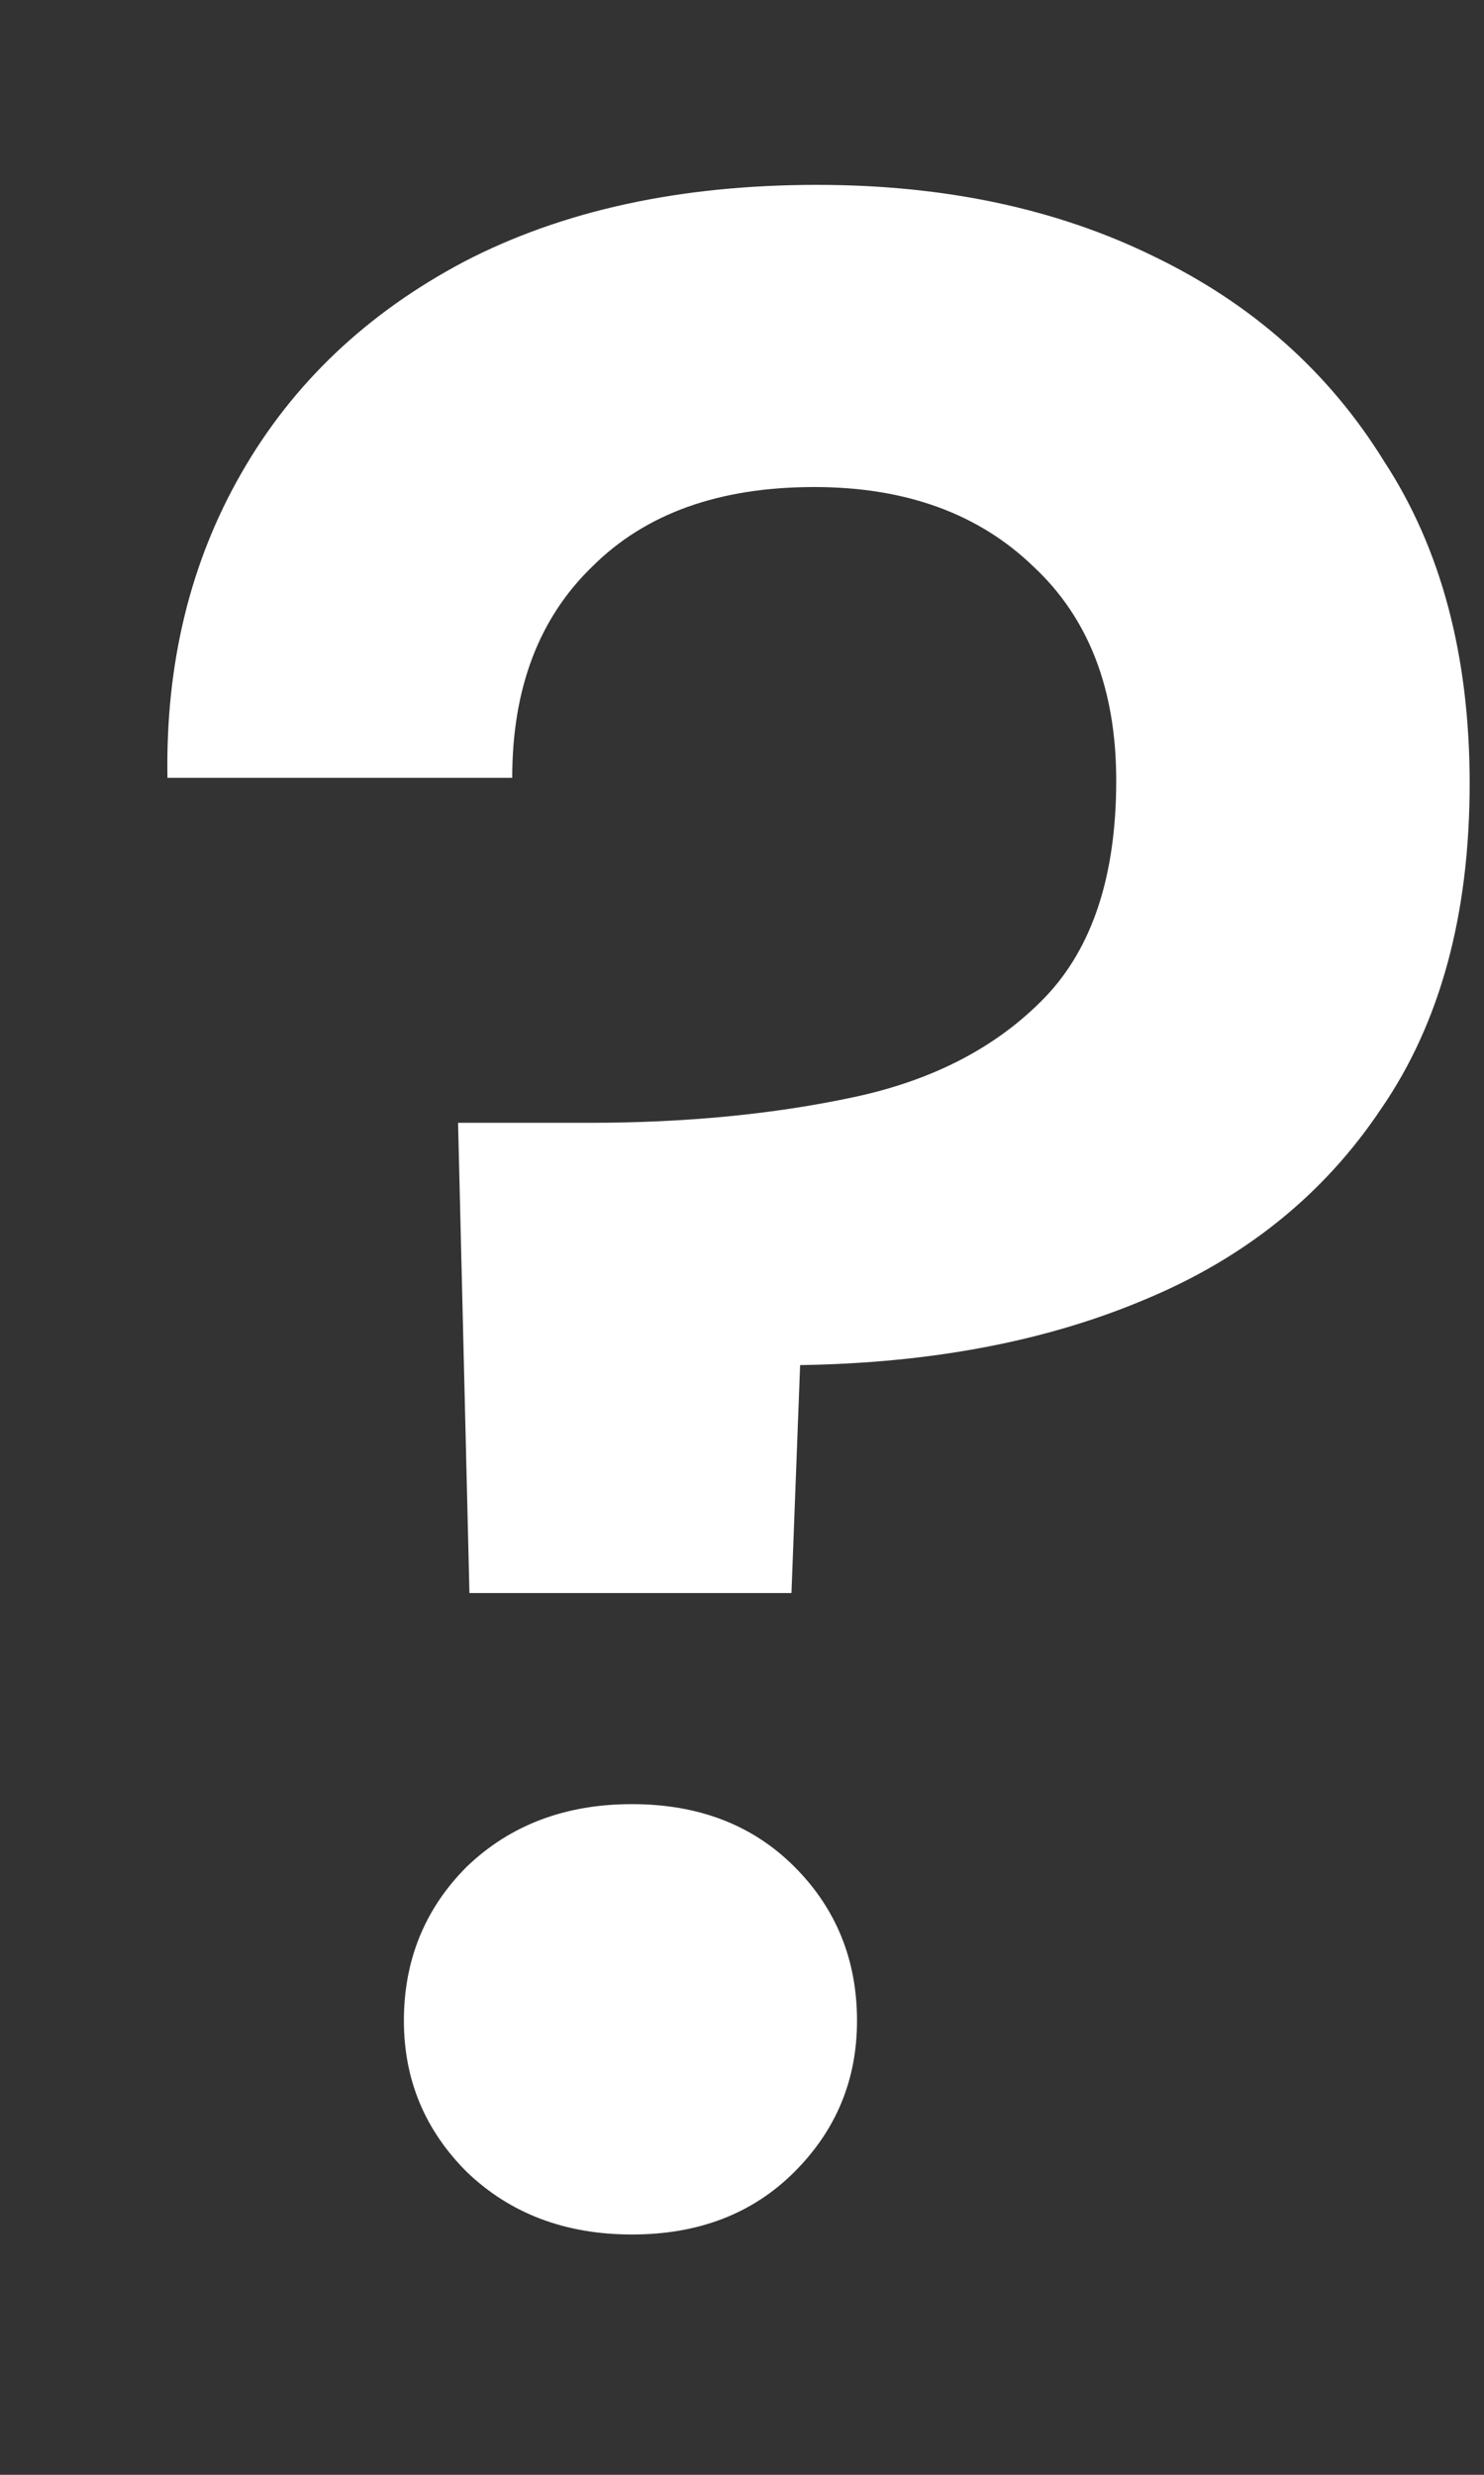 <svg width="6" height="10" viewBox="0 0 6 10" fill="none" xmlns="http://www.w3.org/2000/svg">
<rect x="0" y="0" width="6" height="10" fill="#333333" stroke="none"/>
<path d="M1.898 6.437L1.852 4.537H2.382C2.774 4.537 3.131 4.502 3.453 4.433C3.776 4.364 4.033 4.229 4.225 4.03C4.417 3.83 4.513 3.538 4.513 3.154C4.513 2.786 4.402 2.498 4.179 2.29C3.957 2.075 3.661 1.968 3.292 1.968C2.908 1.968 2.609 2.075 2.394 2.29C2.179 2.498 2.071 2.782 2.071 3.143H0.677C0.669 2.682 0.769 2.271 0.977 1.91C1.184 1.549 1.484 1.265 1.875 1.058C2.275 0.85 2.751 0.747 3.304 0.747C3.818 0.747 4.271 0.843 4.663 1.035C5.062 1.227 5.373 1.503 5.596 1.864C5.827 2.217 5.942 2.651 5.942 3.166C5.942 3.696 5.823 4.133 5.585 4.479C5.354 4.825 5.036 5.082 4.629 5.251C4.229 5.42 3.765 5.508 3.235 5.516L3.2 6.437H1.898ZM2.555 9.029C2.286 9.029 2.063 8.945 1.887 8.776C1.718 8.607 1.633 8.404 1.633 8.165C1.633 7.92 1.718 7.712 1.887 7.543C2.063 7.374 2.286 7.29 2.555 7.29C2.824 7.29 3.043 7.374 3.212 7.543C3.381 7.712 3.465 7.92 3.465 8.165C3.465 8.404 3.381 8.607 3.212 8.776C3.043 8.945 2.824 9.029 2.555 9.029Z" fill="white"/>
</svg>
